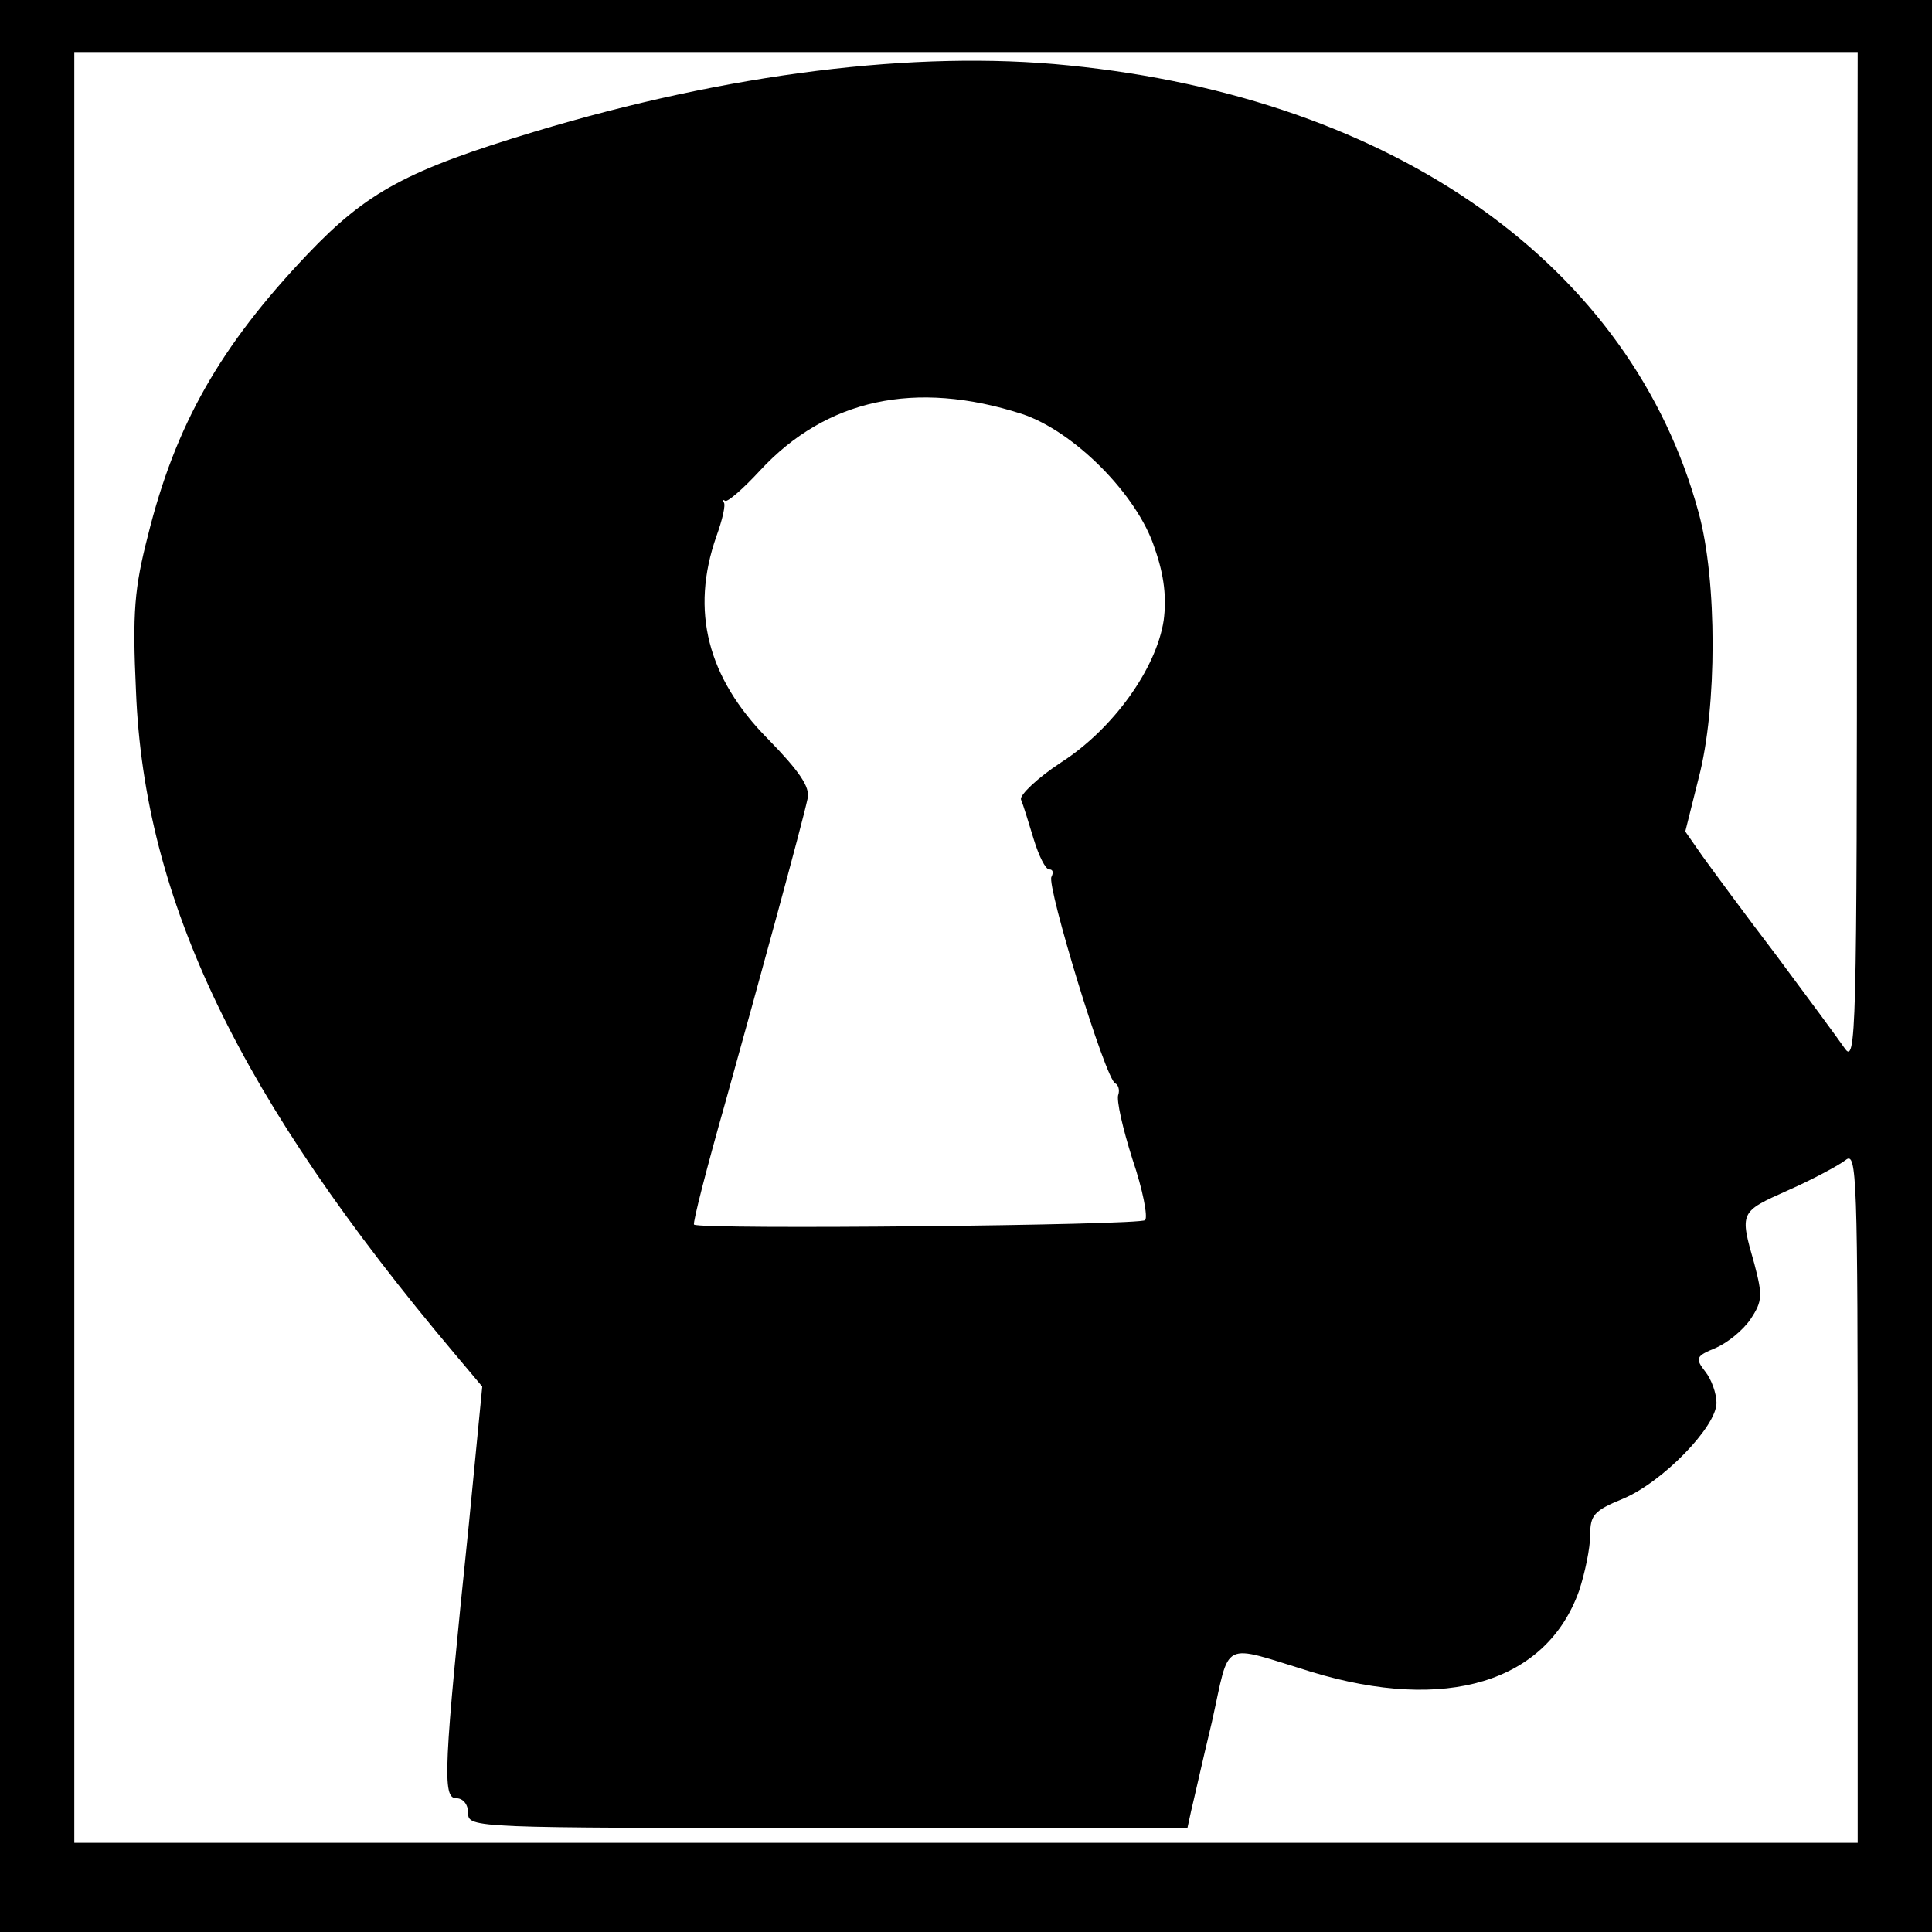 <?xml version="1.0" standalone="no"?>
<!DOCTYPE svg PUBLIC "-//W3C//DTD SVG 20010904//EN"
 "http://www.w3.org/TR/2001/REC-SVG-20010904/DTD/svg10.dtd">
<svg version="1.0" xmlns="http://www.w3.org/2000/svg"
 width="260pt" height="260pt" viewBox="0 0 260 260"
 preserveAspectRatio="xMidYMid meet">
<g transform="translate(0,260) scale(0.1,-0.1)"
fill="#000000" stroke="none">
<path d="M0 1300 l0 -1300 1300 0 1300 0 0 1300 0 1300 -1300 0 -1300 0 0
-1300z m2499 548 c0 -646 -1 -682 -17 -658 -9 13 -51 70 -92 125 -42 55 -86
115 -99 133 l-23 33 18 72 c25 95 25 266 0 357 -90 332 -408 558 -848 602
-206 21 -459 -11 -718 -89 -172 -52 -226 -81 -306 -165 -118 -124 -178 -230
-215 -379 -18 -70 -21 -103 -16 -209 11 -282 139 -548 429 -892 l37 -44 -18
-185 c-34 -329 -36 -369 -17 -369 9 0 16 -8 16 -20 0 -20 7 -20 484 -20 l484
0 5 23 c3 12 15 66 28 120 25 112 10 105 134 67 181 -55 316 -14 360 109 8 24
15 58 15 75 0 27 5 33 44 49 53 22 126 97 126 129 0 13 -7 32 -15 42 -14 18
-13 21 14 32 16 7 37 24 47 39 16 24 16 32 5 74 -20 70 -20 70 45 99 34 15 69
34 78 41 15 12 16 -23 16 -453 l0 -466 -1200 0 -1200 0 0 1205 0 1205 1200 0
1200 0 -1 -682z m-1124 195 c70 -23 156 -109 179 -181 13 -37 16 -67 12 -97
-10 -65 -68 -146 -138 -191 -32 -21 -56 -44 -54 -50 3 -7 10 -30 17 -53 7 -23
16 -41 21 -41 5 0 6 -4 3 -10 -7 -11 73 -274 86 -278 4 -2 6 -9 4 -15 -3 -7 6
-46 19 -87 14 -41 21 -78 17 -82 -6 -7 -600 -13 -607 -6 -2 2 17 76 42 164 46
165 103 373 111 410 3 15 -11 36 -54 80 -81 82 -104 172 -69 272 8 22 13 43
10 46 -2 3 -1 4 2 2 3 -2 24 16 47 41 89 96 209 122 352 76z"/>
</g>
</svg>
